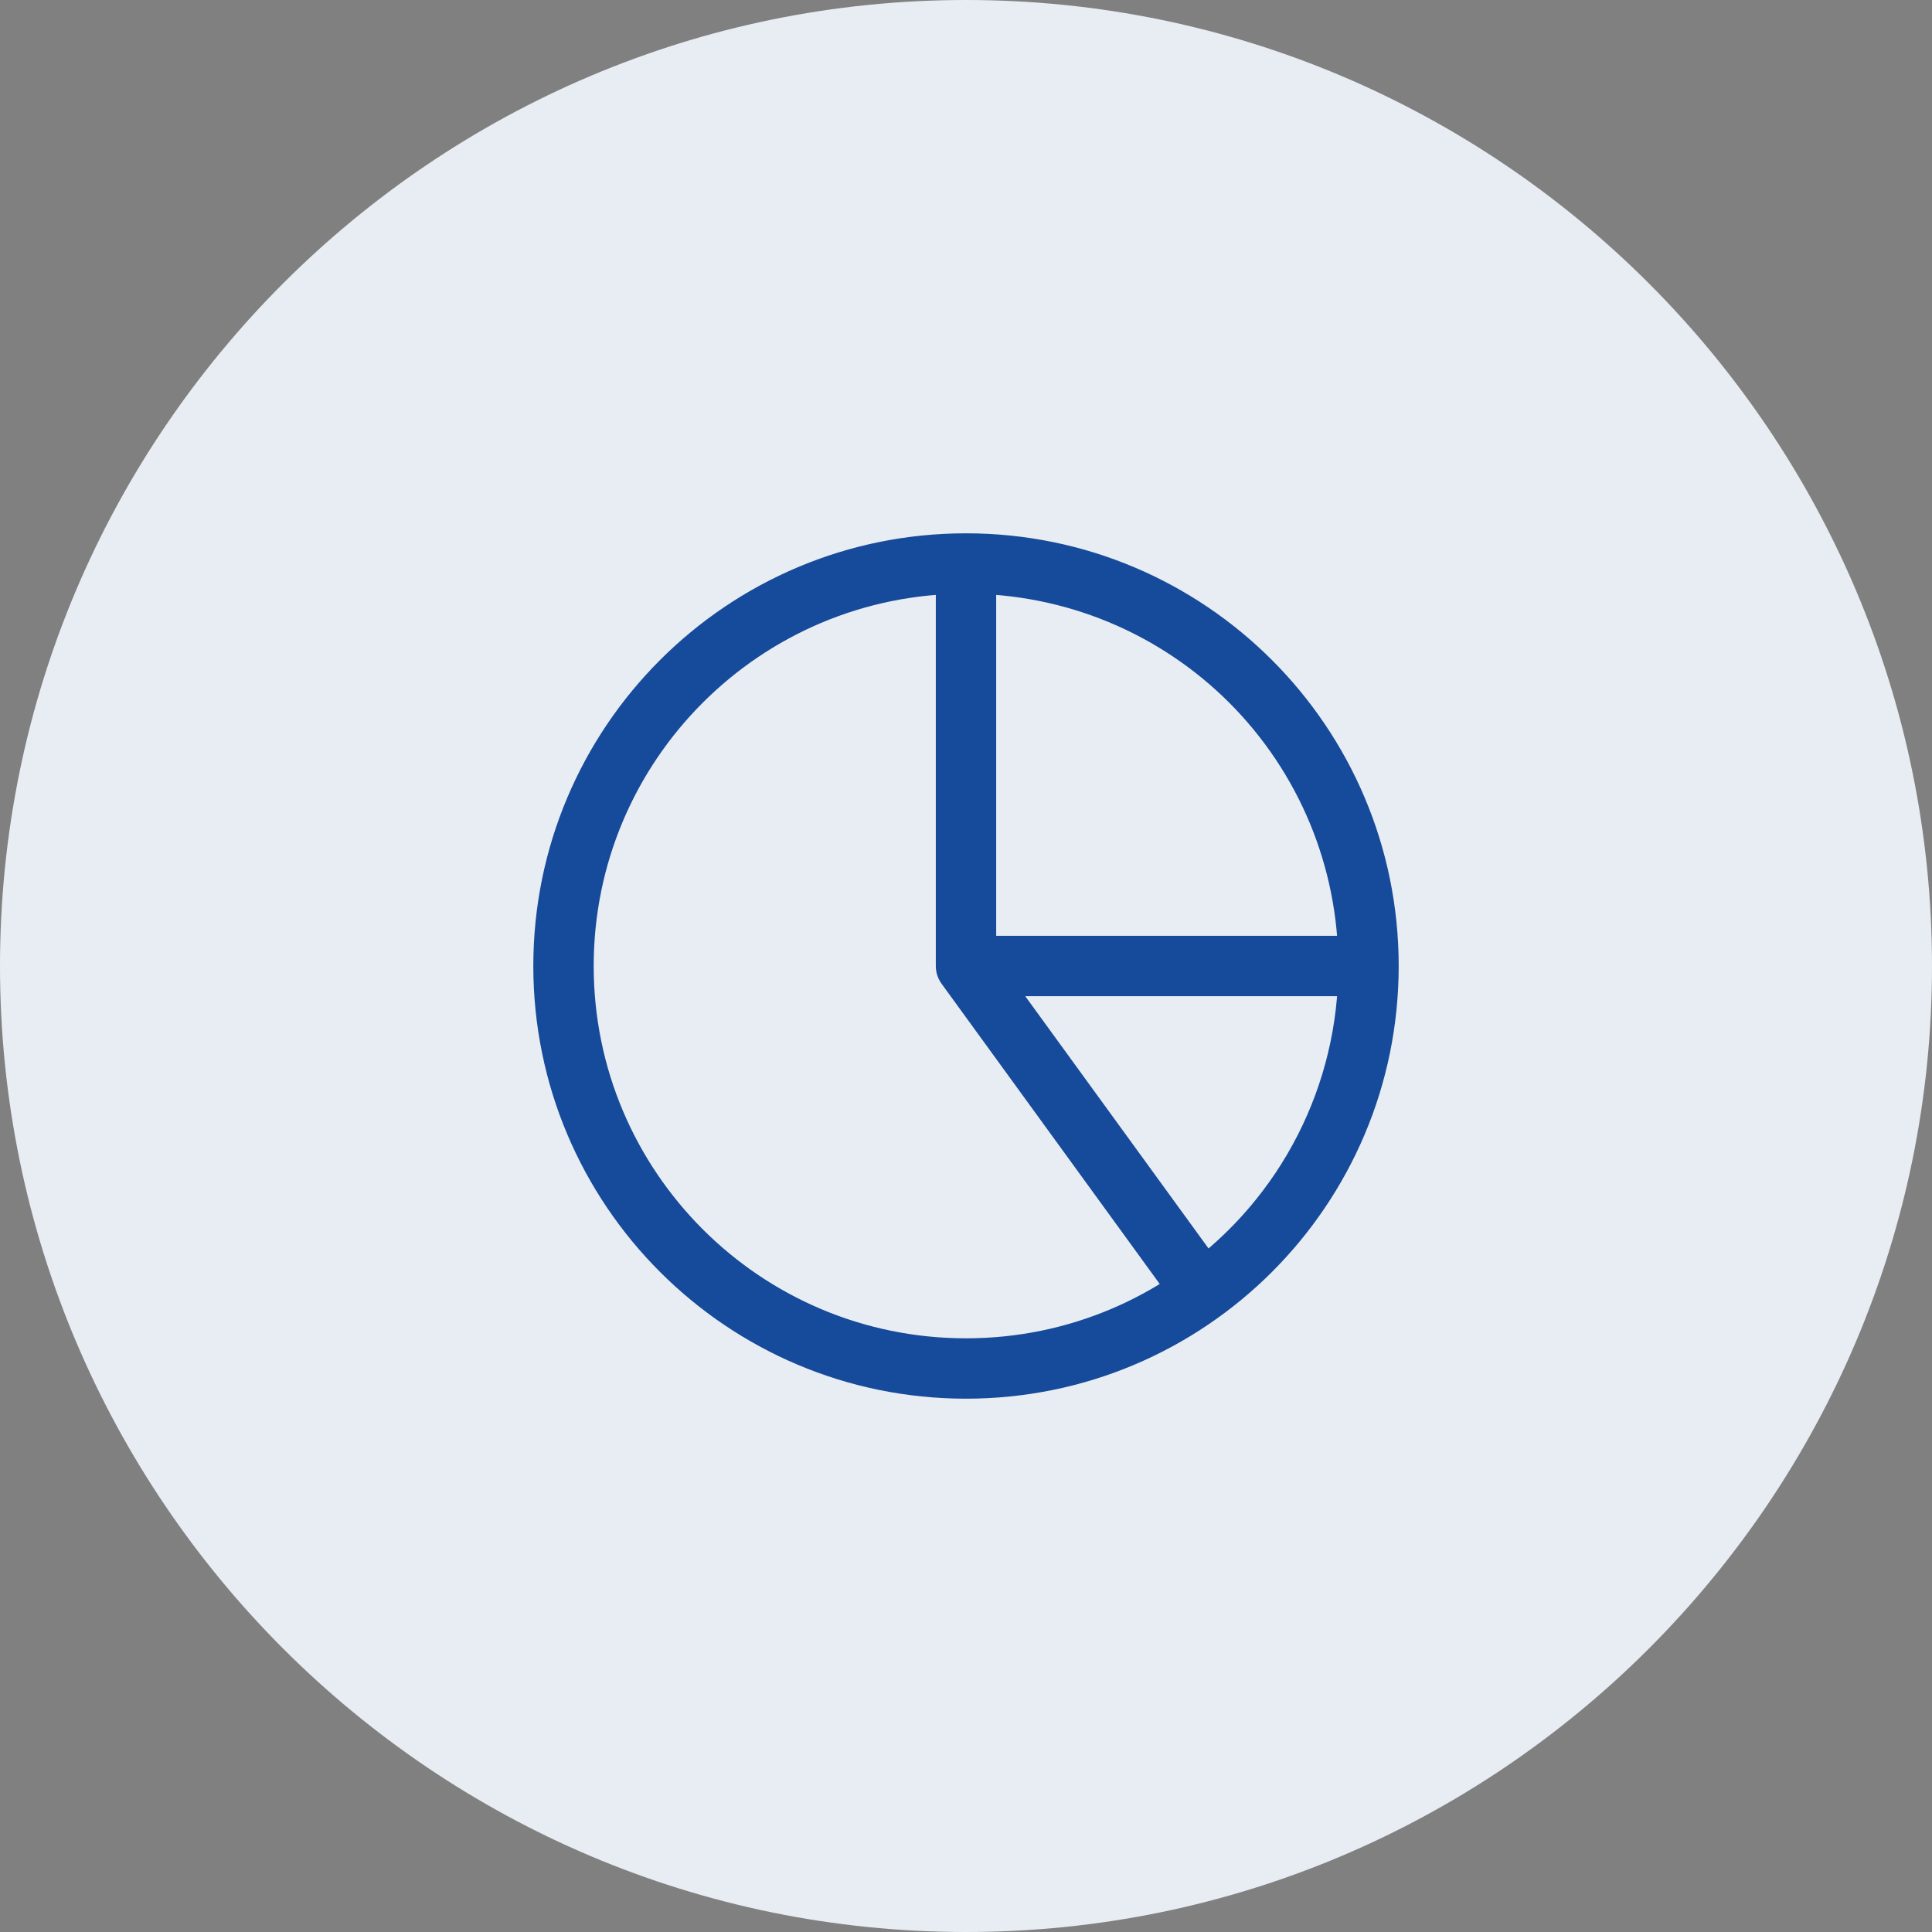 <svg width="48" height="48" viewBox="0 0 48 48" fill="none" xmlns="http://www.w3.org/2000/svg">
<rect x="0" y="0" width="48" height="48" fill="#808080" stroke="none"/>
<path fill-rule="evenodd" clip-rule="evenodd" d="M24 48C10.767 48 0 37.233 0 24C0 10.766 10.767 0 24 0C37.233 0 48 10.766 48 24C48 37.233 37.233 48 24 48Z" fill="#E8EDF4"/>
<path d="M24 14C25.313 14 26.614 14.259 27.827 14.761C29.04 15.264 30.142 16 31.071 16.929C32 17.858 32.736 18.96 33.239 20.173C33.741 21.386 34 22.687 34 24M24 14V24M24 14C18.477 14 14 18.477 14 24C14 29.523 18.477 34 24 34C29.523 34 34 29.523 34 24M24 14C29.523 14 34 18.477 34 24M34 24L24 24M34 24C34 25.578 33.627 27.134 32.91 28.54C32.194 29.946 31.155 31.163 29.878 32.09L24 24" stroke="#164A9A" stroke-width="1.5" stroke-linecap="round" stroke-linejoin="round"/>
</svg>
